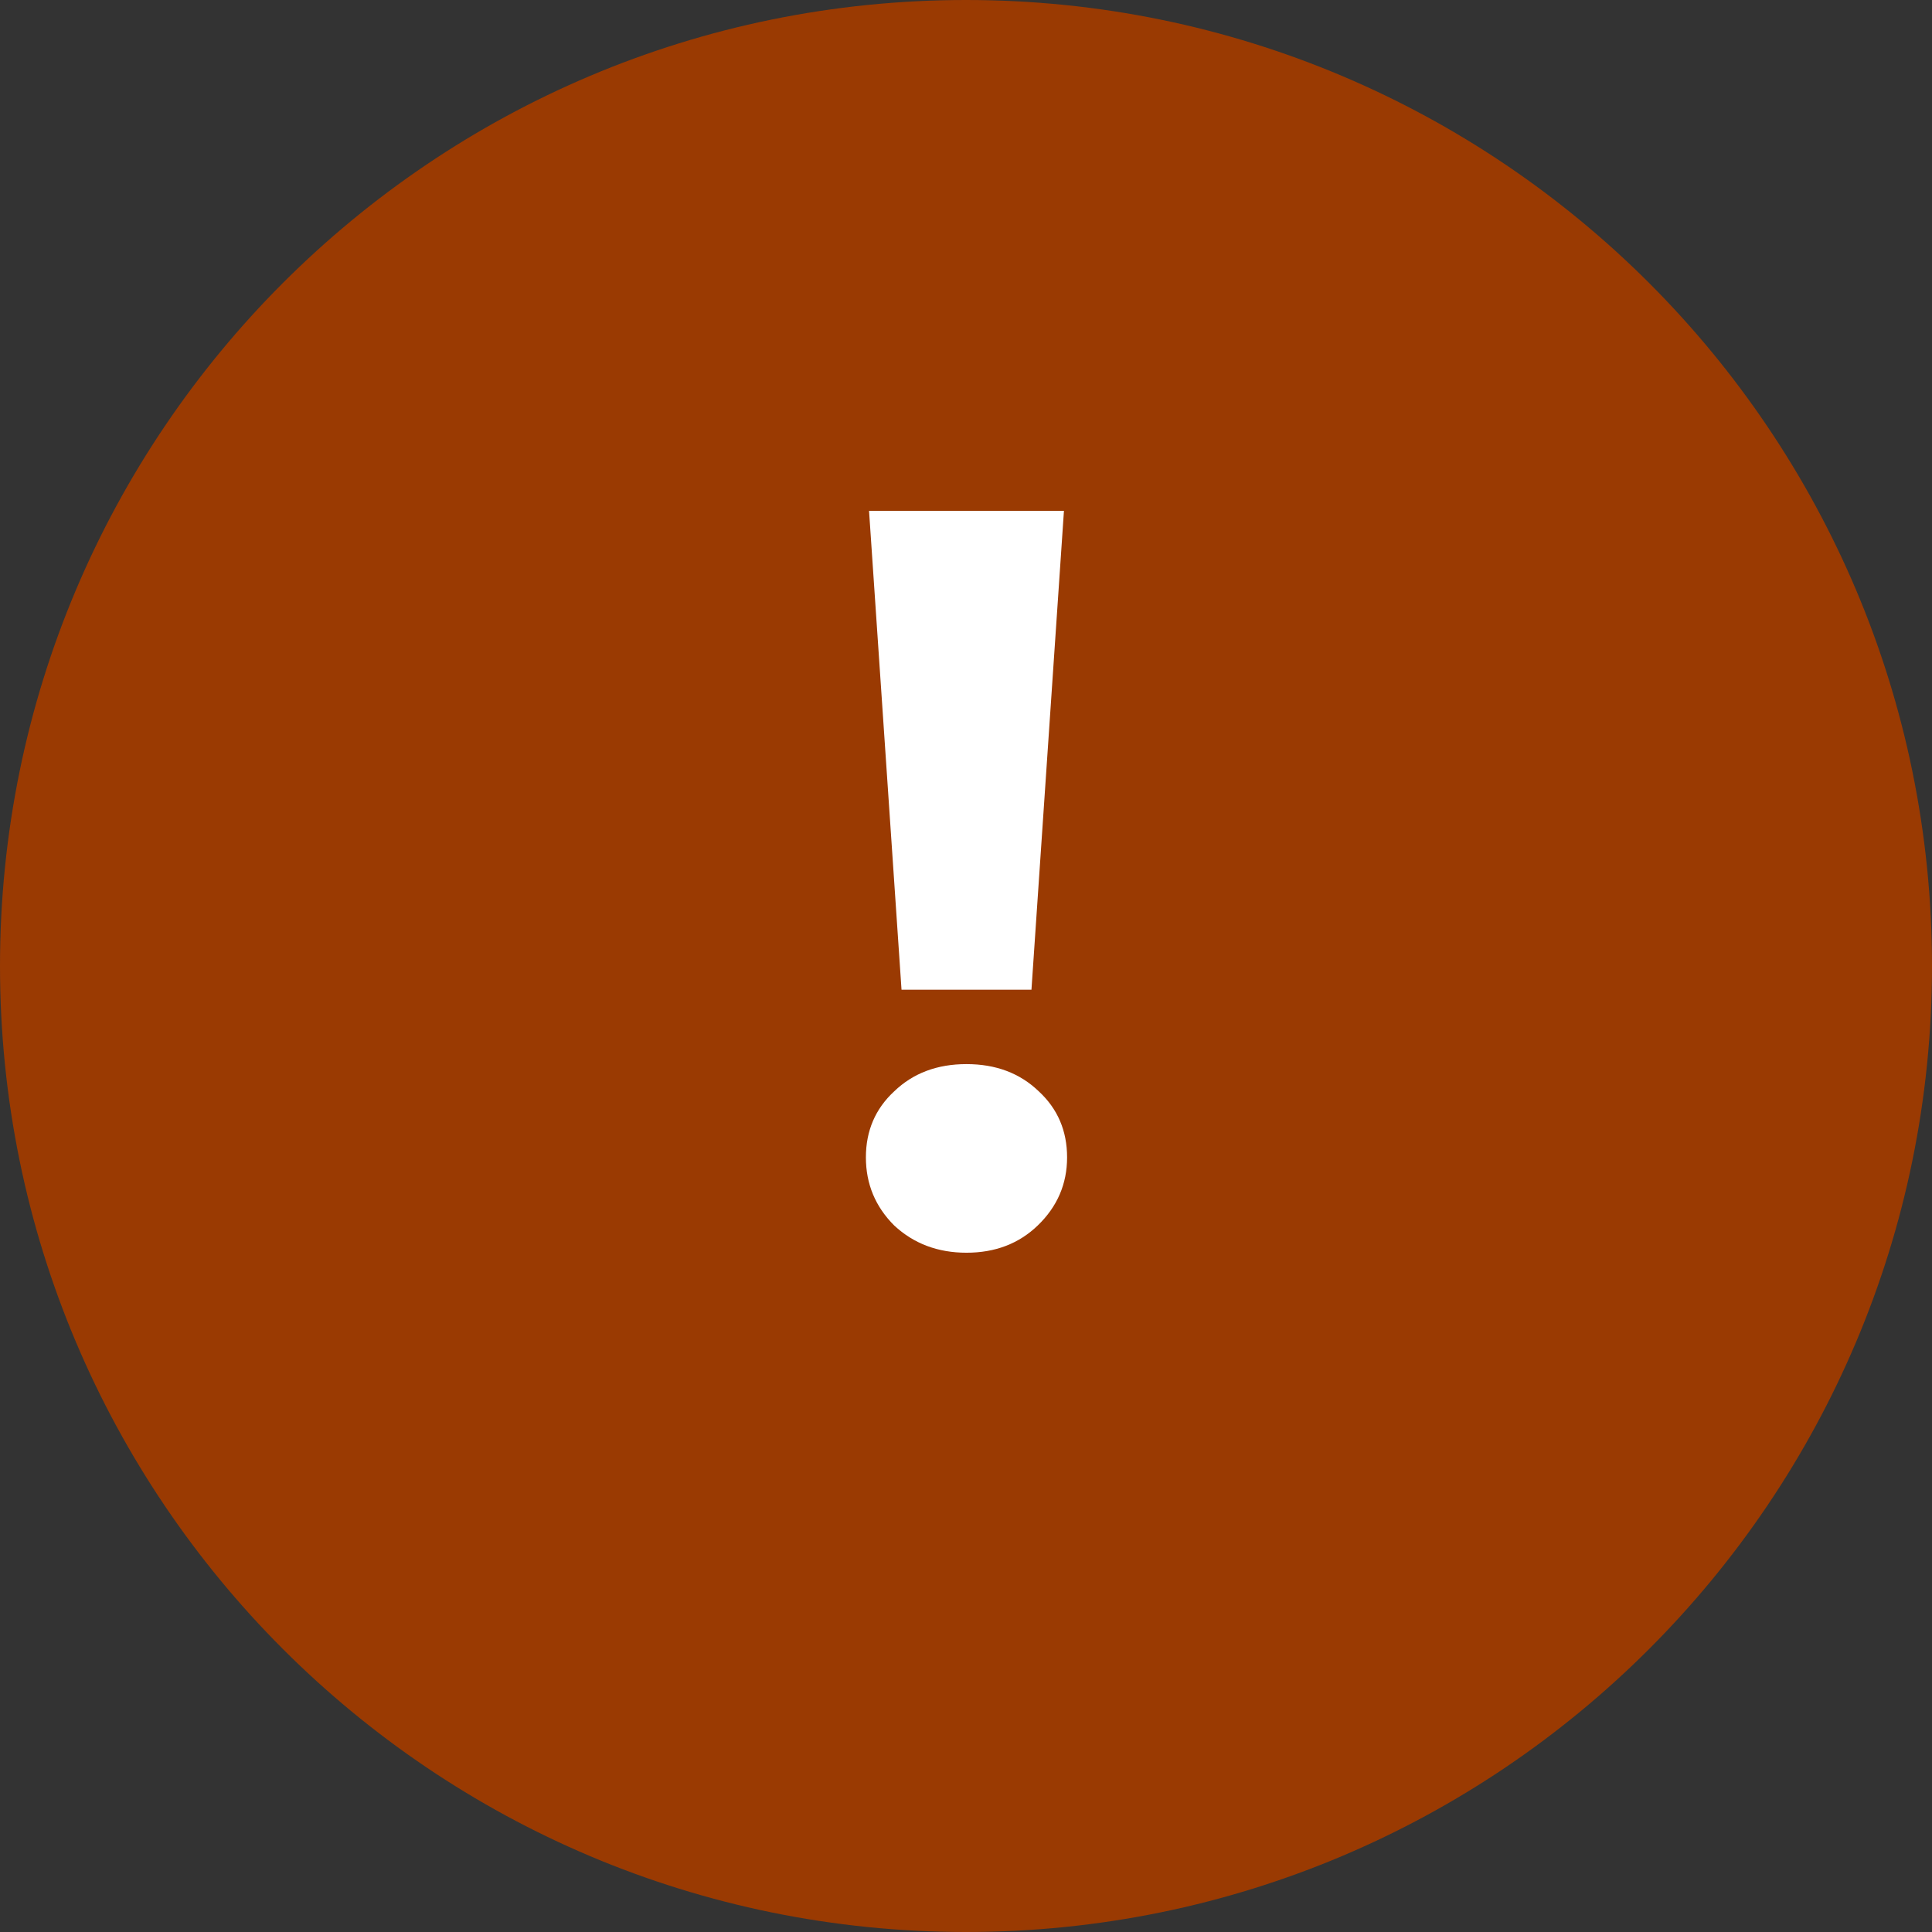 <svg width="59" height="59" viewBox="0 0 59 59" fill="none" xmlns="http://www.w3.org/2000/svg">
<rect x="0" y="0" width="59" height="59" fill="#333333" stroke="none"/>
<path d="M59 29.5C59 45.792 45.792 59 29.5 59C13.208 59 0 45.792 0 29.5C0 13.208 13.208 0 29.5 0C45.792 0 59 13.208 59 29.5Z" fill="#9A3A02"/>
<path d="M26.539 15.6H32.491L31.499 30.224H27.531L26.539 15.6ZM29.515 38.256C28.64 38.256 27.904 37.979 27.307 37.424C26.731 36.848 26.443 36.155 26.443 35.344C26.443 34.533 26.731 33.861 27.307 33.328C27.883 32.773 28.619 32.496 29.515 32.496C30.411 32.496 31.147 32.773 31.723 33.328C32.299 33.861 32.587 34.533 32.587 35.344C32.587 36.155 32.288 36.848 31.691 37.424C31.115 37.979 30.39 38.256 29.515 38.256Z" fill="white"/>
</svg>
